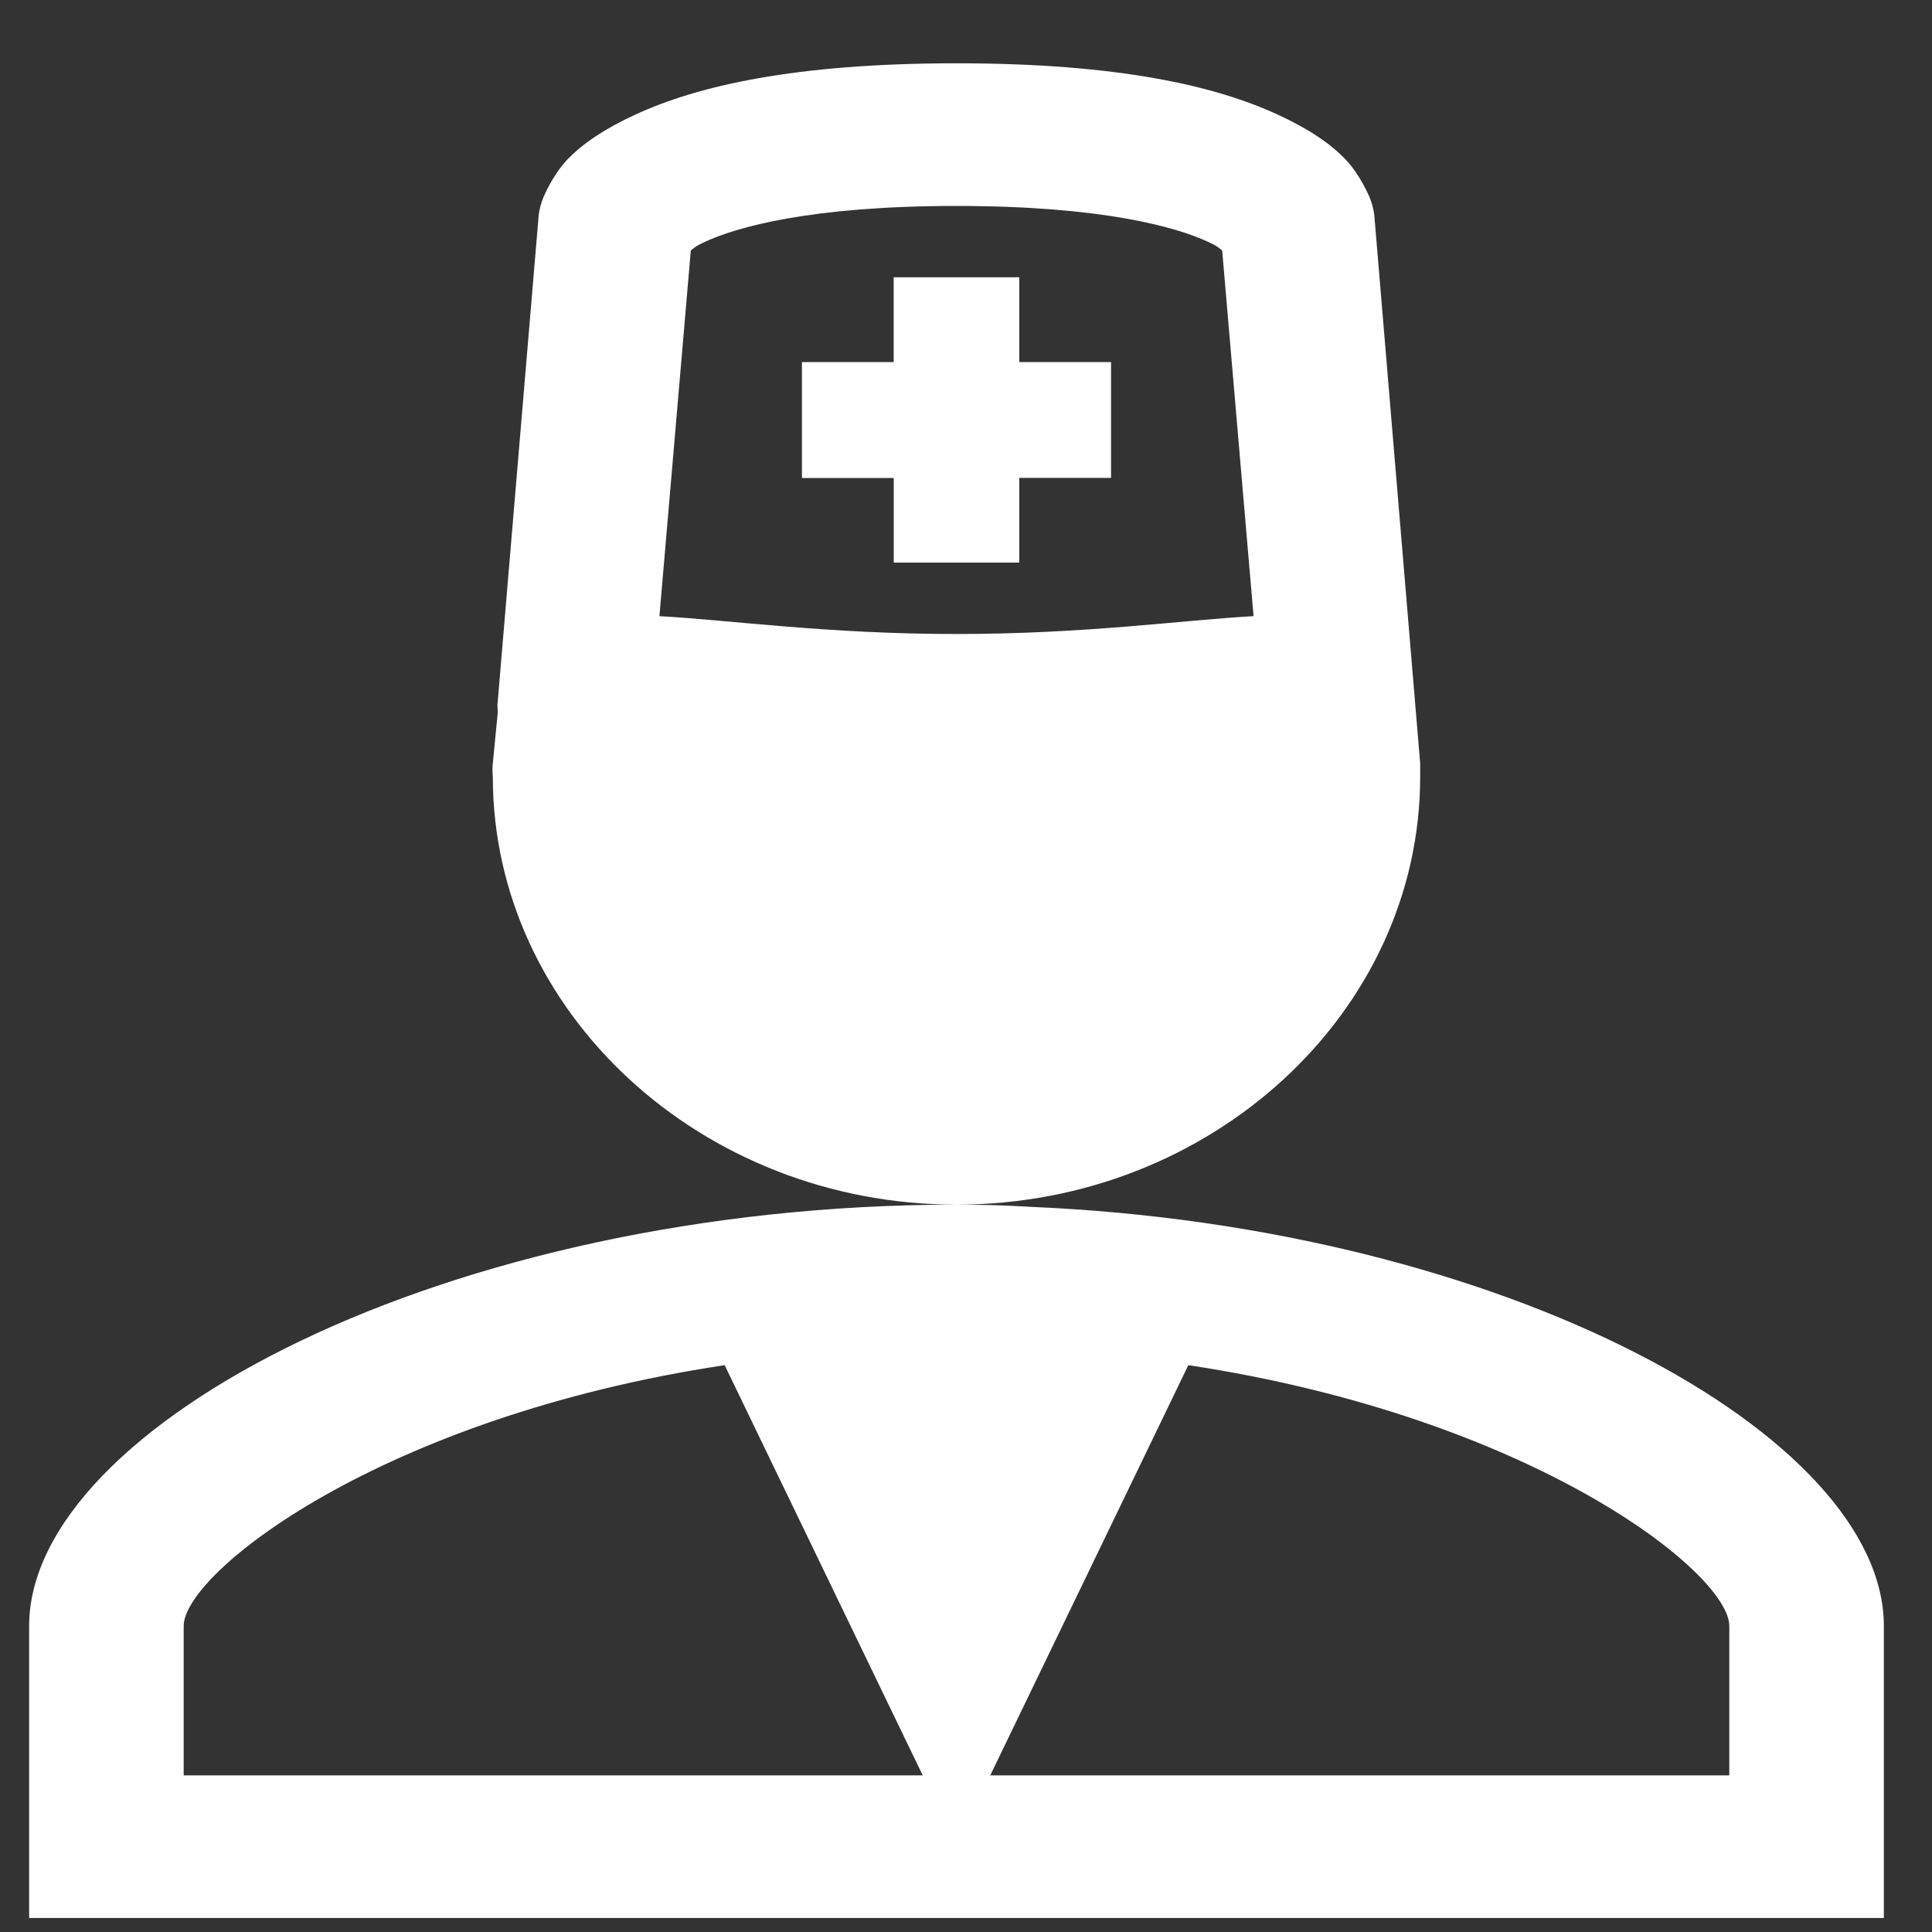 <svg width="25" height="25" viewBox="0 0 25 25" fill="none" xmlns="http://www.w3.org/2000/svg">
<rect x="0" y="0" width="25" height="25" fill="#333333" stroke="none"/>
<path d="M12.377 0.819C10.277 0.819 9.02 1.114 8.221 1.483C7.821 1.667 7.537 1.861 7.346 2.06C7.154 2.258 7.033 2.55 7.033 2.55C7.002 2.624 6.981 2.701 6.971 2.78L6.439 9.098C6.432 9.137 6.446 9.2 6.439 9.242L6.377 9.877C6.371 9.934 6.371 9.992 6.377 10.05C6.377 13.096 9.077 15.588 12.377 15.588C15.677 15.588 18.377 13.096 18.377 10.05V9.906C18.377 9.896 18.377 9.887 18.377 9.877L17.783 2.78C17.773 2.701 17.752 2.624 17.721 2.55C17.721 2.55 17.6 2.258 17.408 2.06C17.217 1.86 16.933 1.666 16.533 1.483C15.734 1.113 14.477 0.819 12.377 0.819ZM12.377 15.588C5.777 15.588 0.377 18.455 0.377 21.04V24.819H24.377V21.04C24.377 18.584 19.495 15.88 13.346 15.617C13.023 15.597 12.7 15.588 12.377 15.588V15.588ZM12.377 2.665C14.277 2.665 15.226 2.942 15.627 3.127C15.761 3.188 15.777 3.212 15.815 3.242L16.221 7.973C15.301 8.024 14.047 8.204 12.377 8.204C10.707 8.204 9.454 8.024 8.533 7.973L8.939 3.242C8.976 3.212 8.993 3.188 9.127 3.127C9.528 2.942 10.477 2.665 12.377 2.665V2.665ZM11.564 3.588V4.685H10.377V6.185H11.565V7.28H13.189V6.184H14.377V4.685H13.189V3.588H11.565H11.564ZM9.377 17.665L11.94 22.973H2.377V21.04C2.377 20.352 4.927 18.338 9.377 17.665ZM15.377 17.665C19.827 18.339 22.377 20.352 22.377 21.04V22.973H12.814L15.377 17.665Z" fill="white"/>
</svg>
